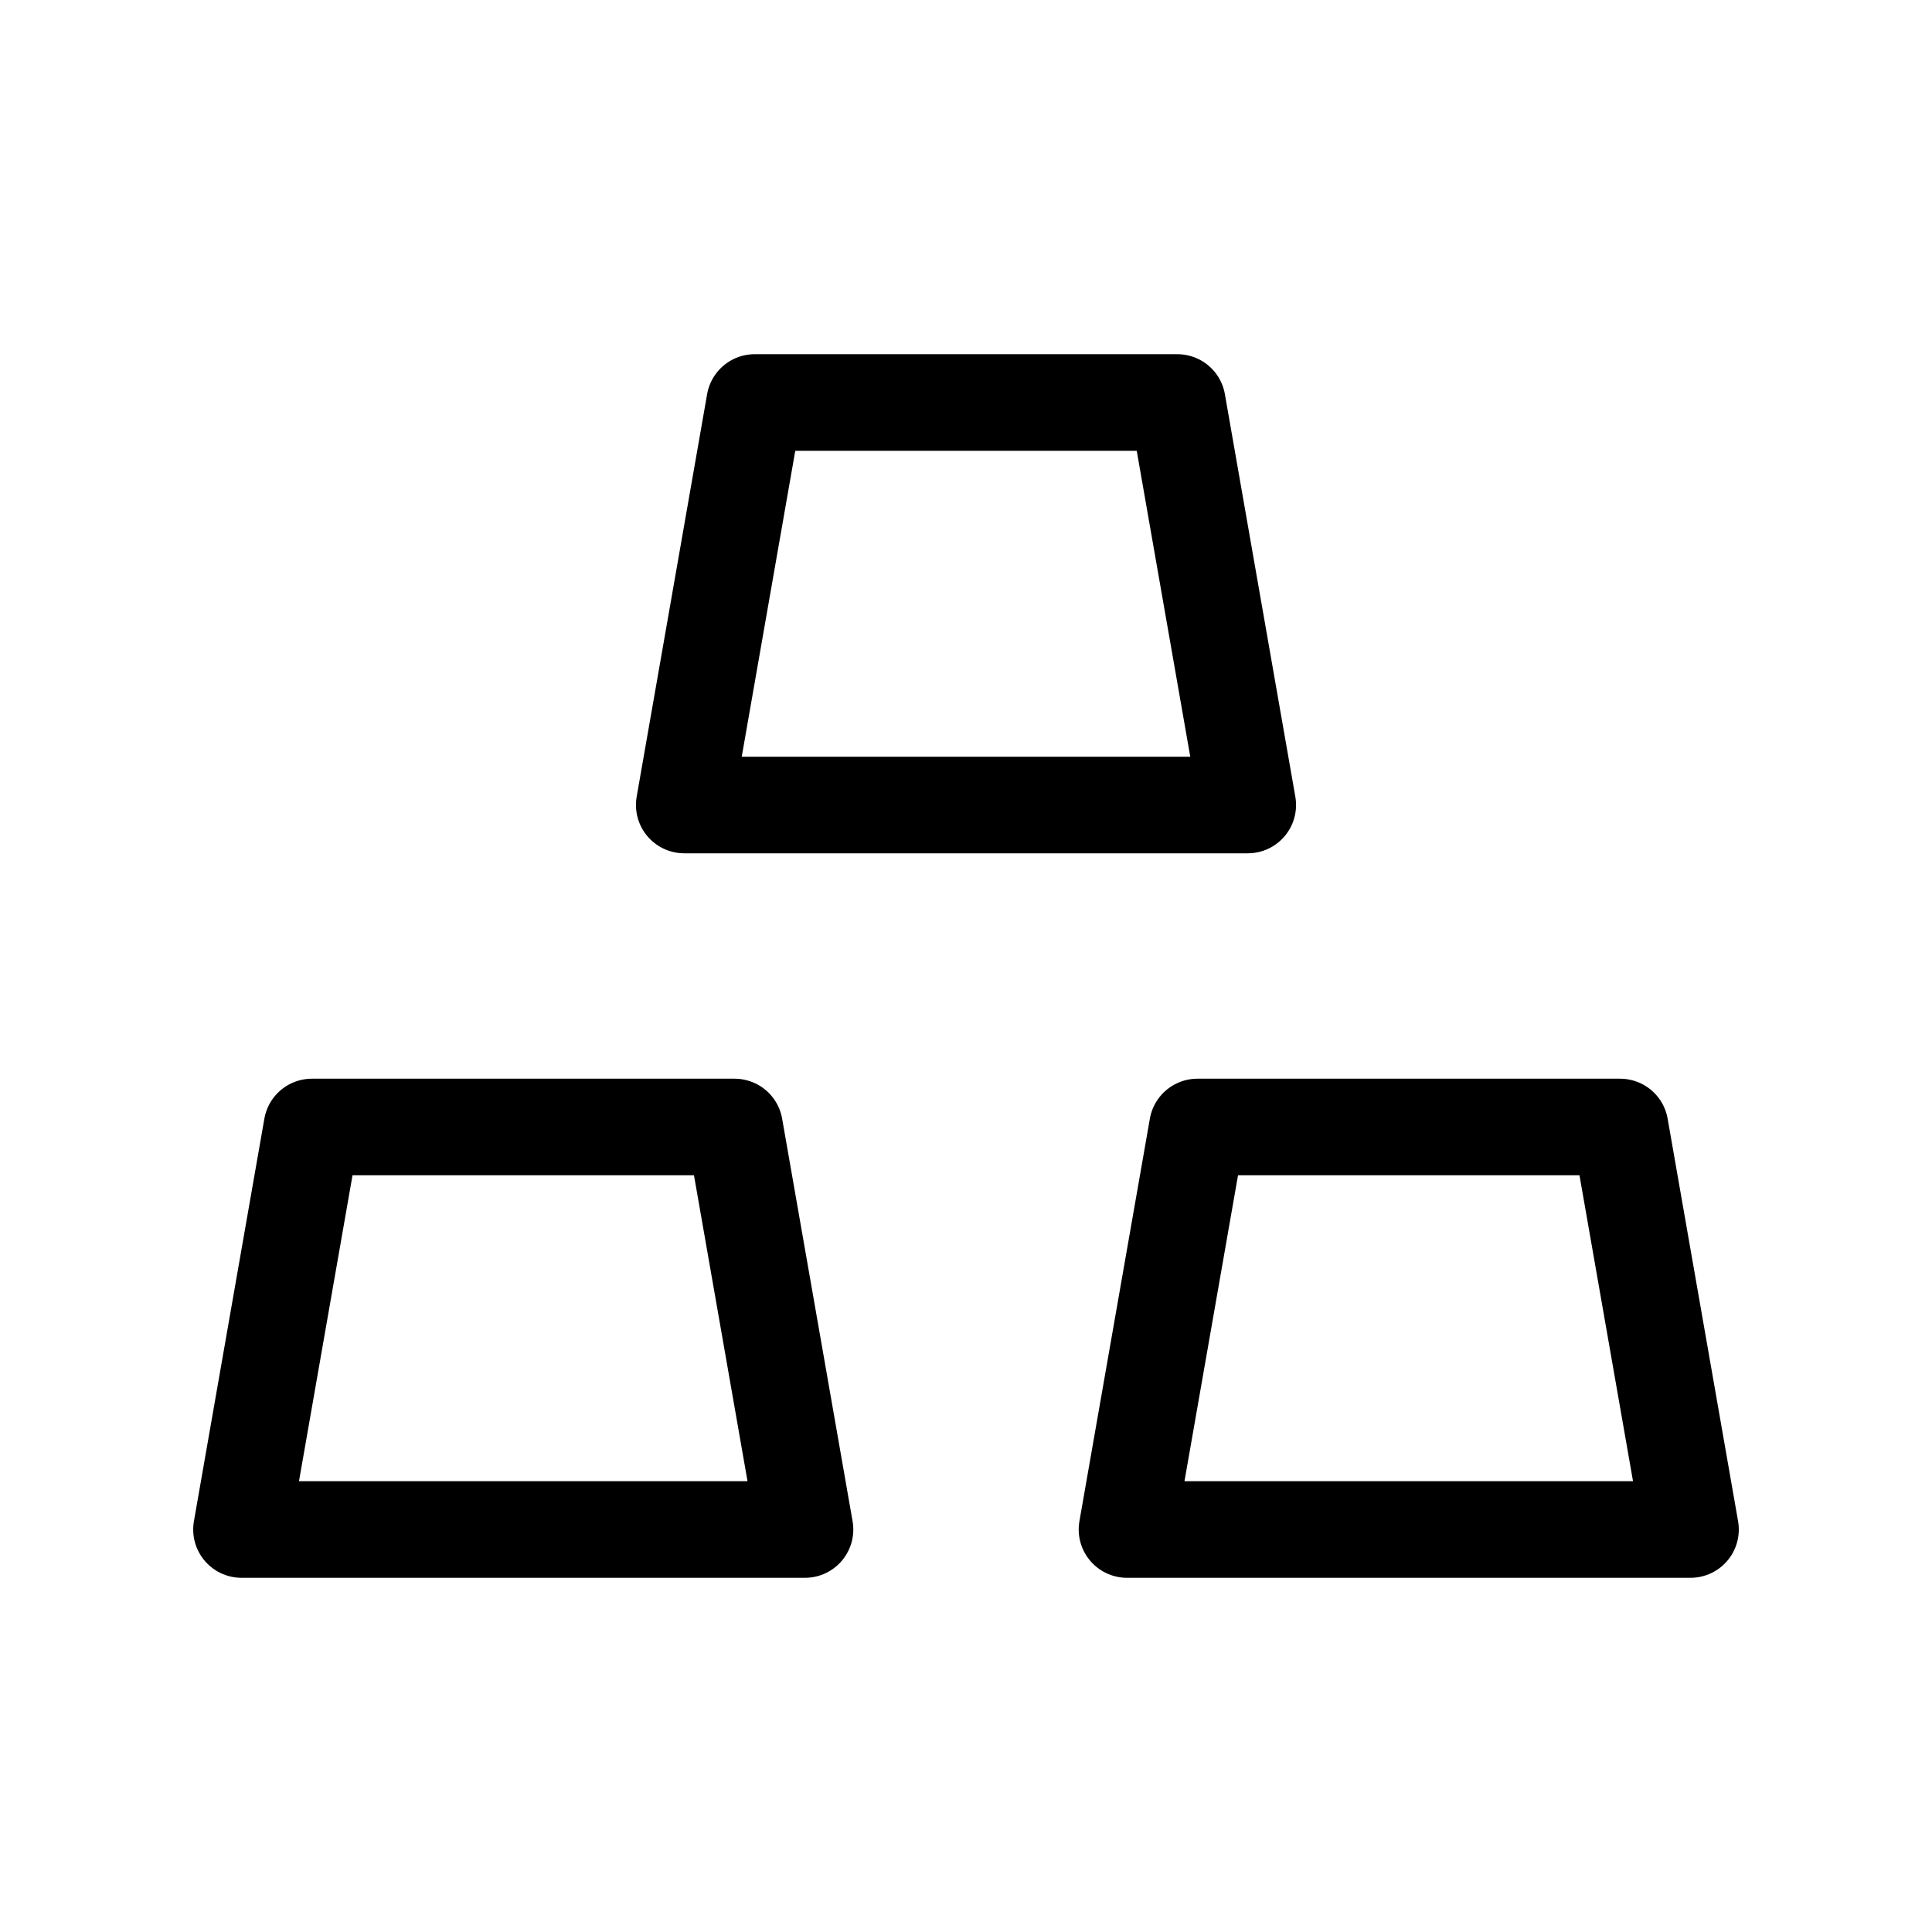 <!DOCTYPE svg PUBLIC "-//W3C//DTD SVG 1.1//EN" "http://www.w3.org/Graphics/SVG/1.1/DTD/svg11.dtd">
<!-- Uploaded to: SVG Repo, www.svgrepo.com, Transformed by: SVG Repo Mixer Tools -->
<svg width="201px" height="201px" viewBox="0 0 24 24" fill="none" xmlns="http://www.w3.org/2000/svg">
<g id="SVGRepo_bgCarrier" stroke-width="0"/>
<g id="SVGRepo_tracerCarrier" stroke-linecap="round" stroke-linejoin="round"/>
<g id="SVGRepo_iconCarrier"> <path d="M3.875 14H9.125L10 19H3L3.875 14Z" stroke="#000000" stroke-width="1.2" stroke-linecap="round" stroke-linejoin="round"/> <path d="M9.375 5H14.625L15.5 10H8.5L9.375 5Z" stroke="#000000" stroke-width="1.2" stroke-linecap="round" stroke-linejoin="round"/> <path d="M14.875 14H20.125L21 19H14L14.875 14Z" stroke="#000000" stroke-width="1.2" stroke-linecap="round" stroke-linejoin="round"/> </g>
</svg>